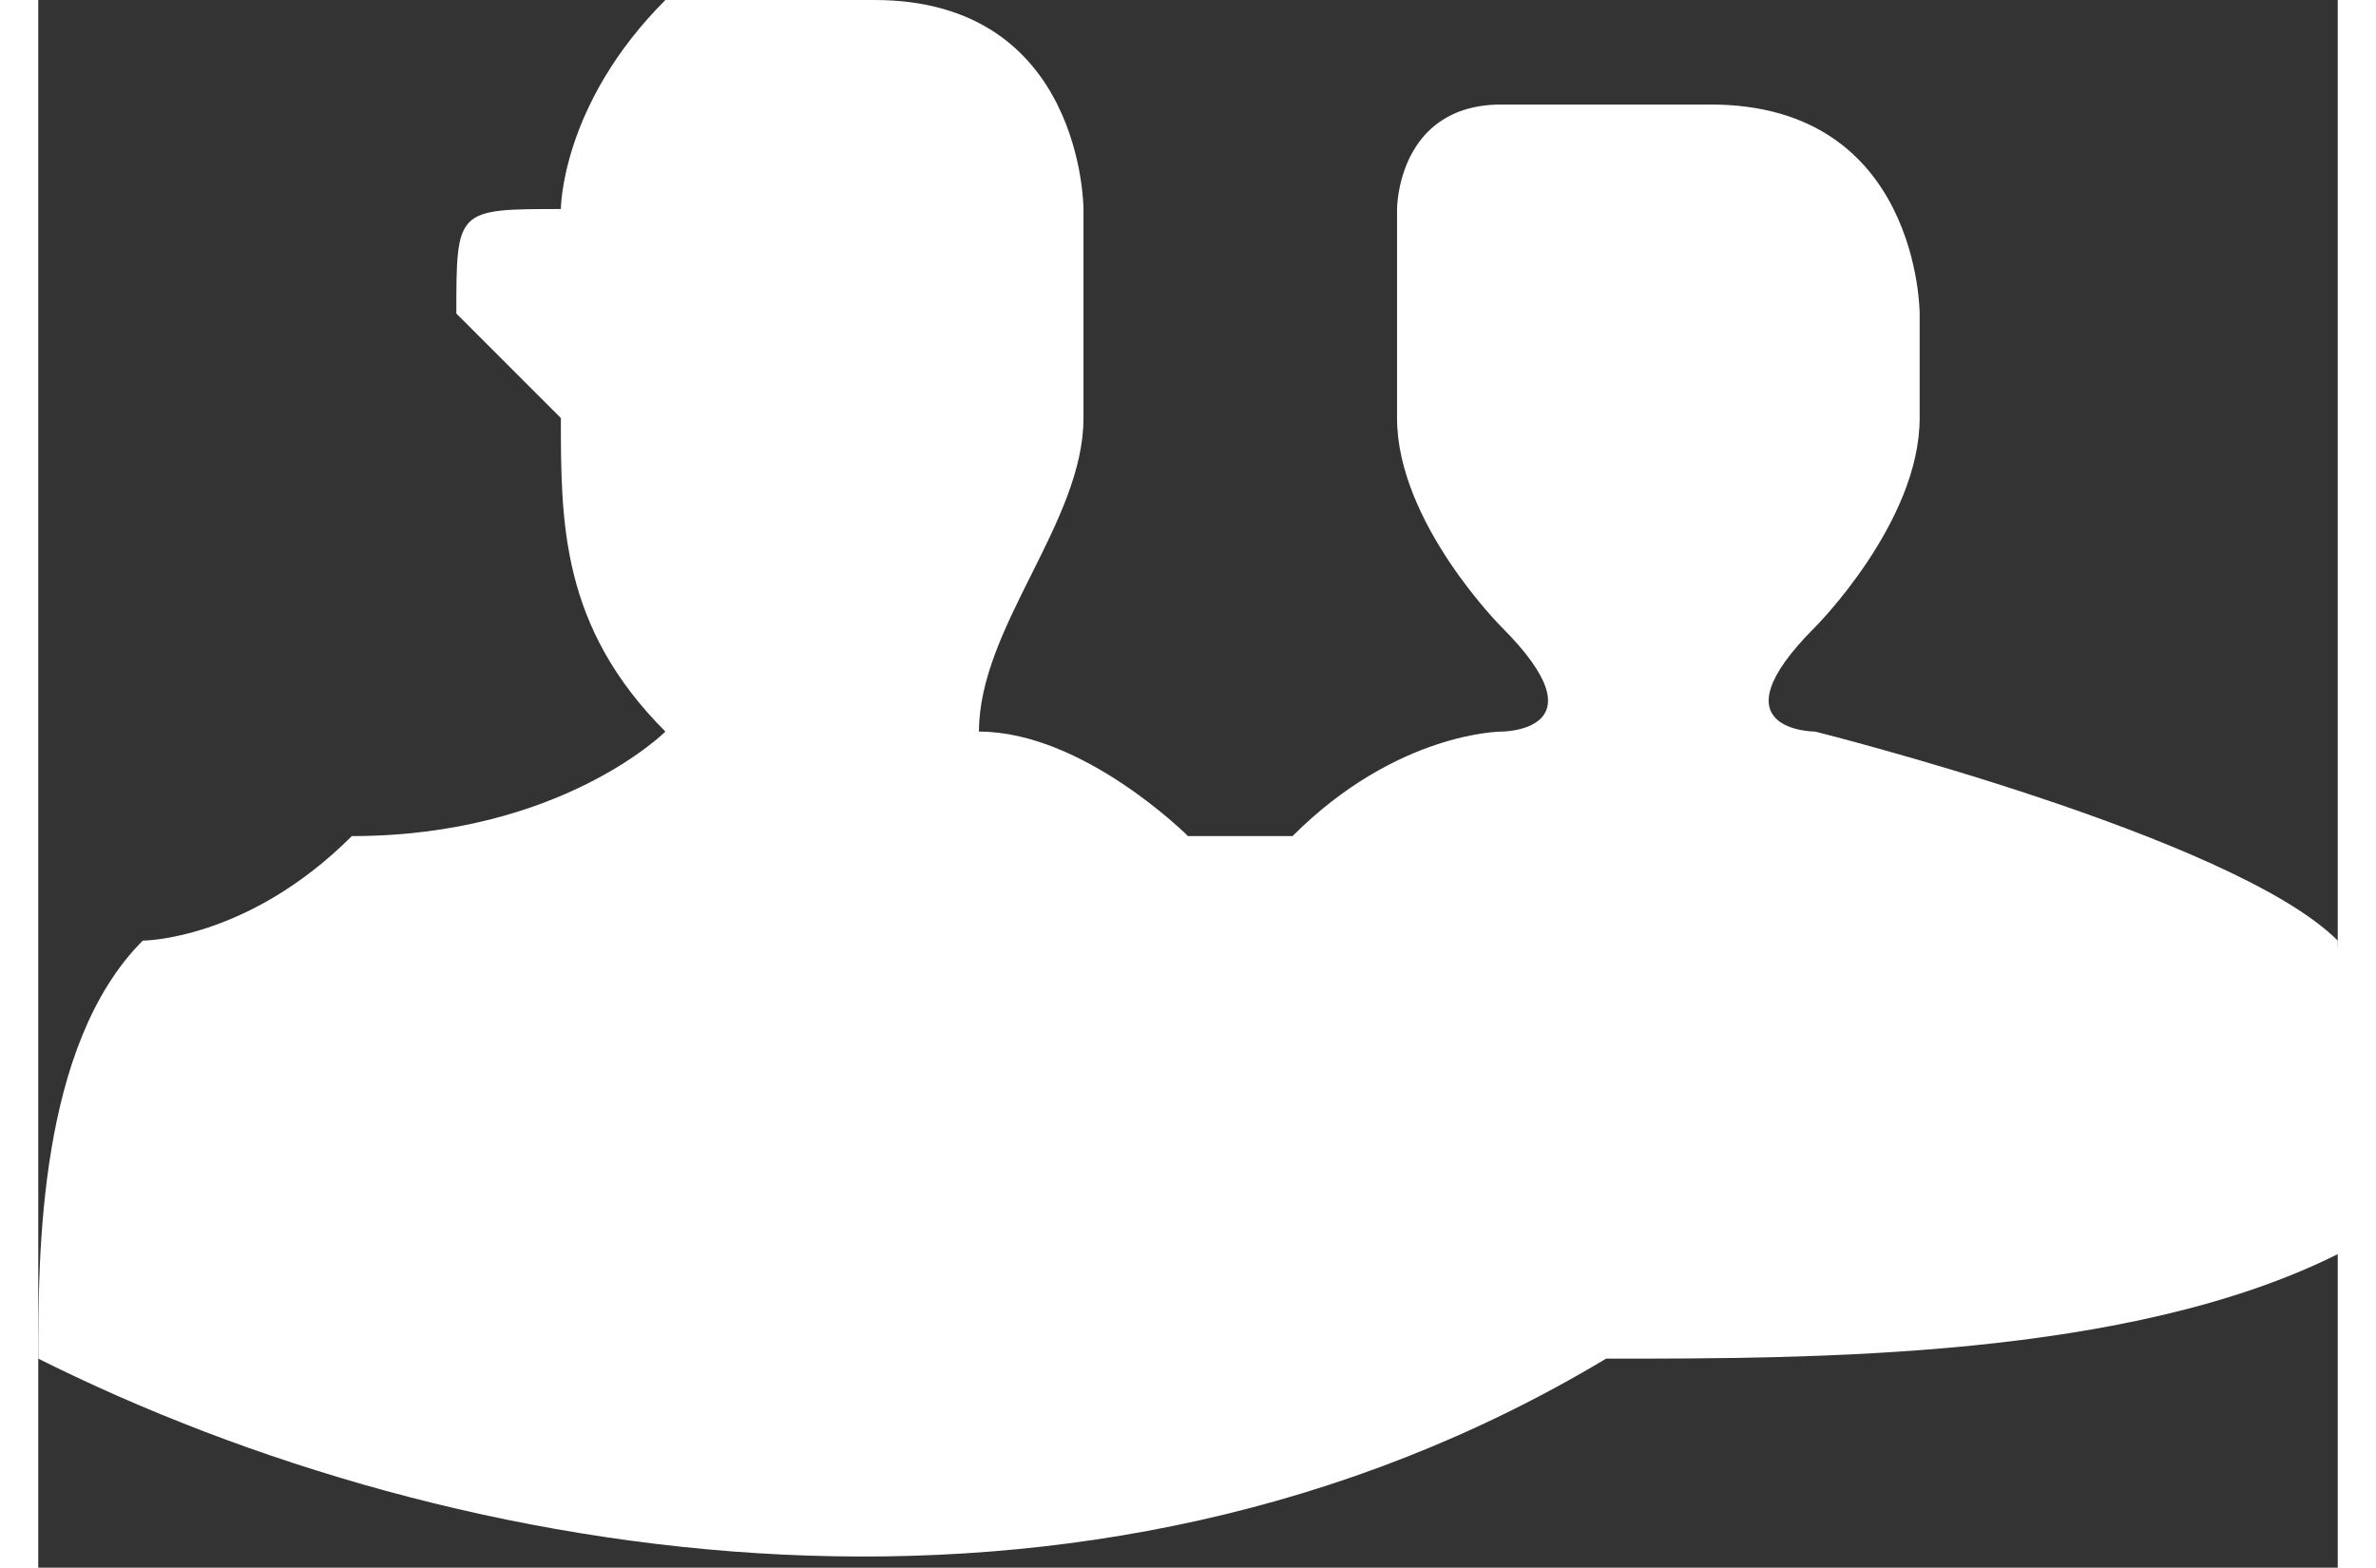 <?xml version="1.0" encoding="UTF-8"?>
<!DOCTYPE svg PUBLIC "-//W3C//DTD SVG 1.1//EN" "http://www.w3.org/Graphics/SVG/1.1/DTD/svg11.dtd">
<!-- Creator: CorelDRAW SE -->
<svg xmlns="http://www.w3.org/2000/svg" xml:space="preserve" width="17.24mm" height="11.376mm" version="1.1" style="shape-rendering:geometricPrecision; text-rendering:geometricPrecision; image-rendering:optimizeQuality; fill-rule:evenodd; clip-rule:evenodd"
viewBox="0 0 22 15"
 xmlns:xlink="http://www.w3.org/1999/xlink">
 <rect x="0" y="0" width="22" height="15" fill="#333333" stroke="none"/>
 <defs>
  <style type="text/css">
   <![CDATA[
    .fil0 {fill:#FFFFFF;fill-rule:nonzero}
   ]]>
  </style>
 </defs>
 <g id="Layer_x0020_1">
  <path class="fil0" d="M22 9c-1,-1 -5,-2 -5,-2 0,0 -1,0 0,-1 0,0 1,-1 1,-2 0,0 0,0 0,0 0,0 0,0 0,-1 0,0 0,0 0,0 0,0 0,-2 -2,-2 0,0 -1,0 -2,0 -1,0 -1,1 -1,1 0,0 0,1 0,1 0,1 0,1 0,1 0,0 0,0 0,0 0,1 1,2 1,2 1,1 0,1 0,1 0,0 -1,0 -2,1 0,0 0,0 -1,0 0,0 -1,-1 -2,-1 0,0 -1,0 0,0 0,-1 1,-2 1,-3 0,0 0,0 0,0 0,0 0,0 0,-1 0,0 0,0 0,-1 0,0 0,-2 -2,-2 0,0 -1,0 -2,0 -1,1 -1,2 -1,2 -1,0 -1,0 -1,1 0,0 1,1 1,1 0,0 0,0 0,0 0,1 0,2 1,3 0,0 0,0 0,0 0,0 -1,1 -3,1 -1,1 -2,1 -2,1 -1,1 -1,3 -1,4 4,2 10,3 15,0 2,0 5,0 7,-1 1,-1 0,-2 0,-3z"/>
 </g>
</svg>
